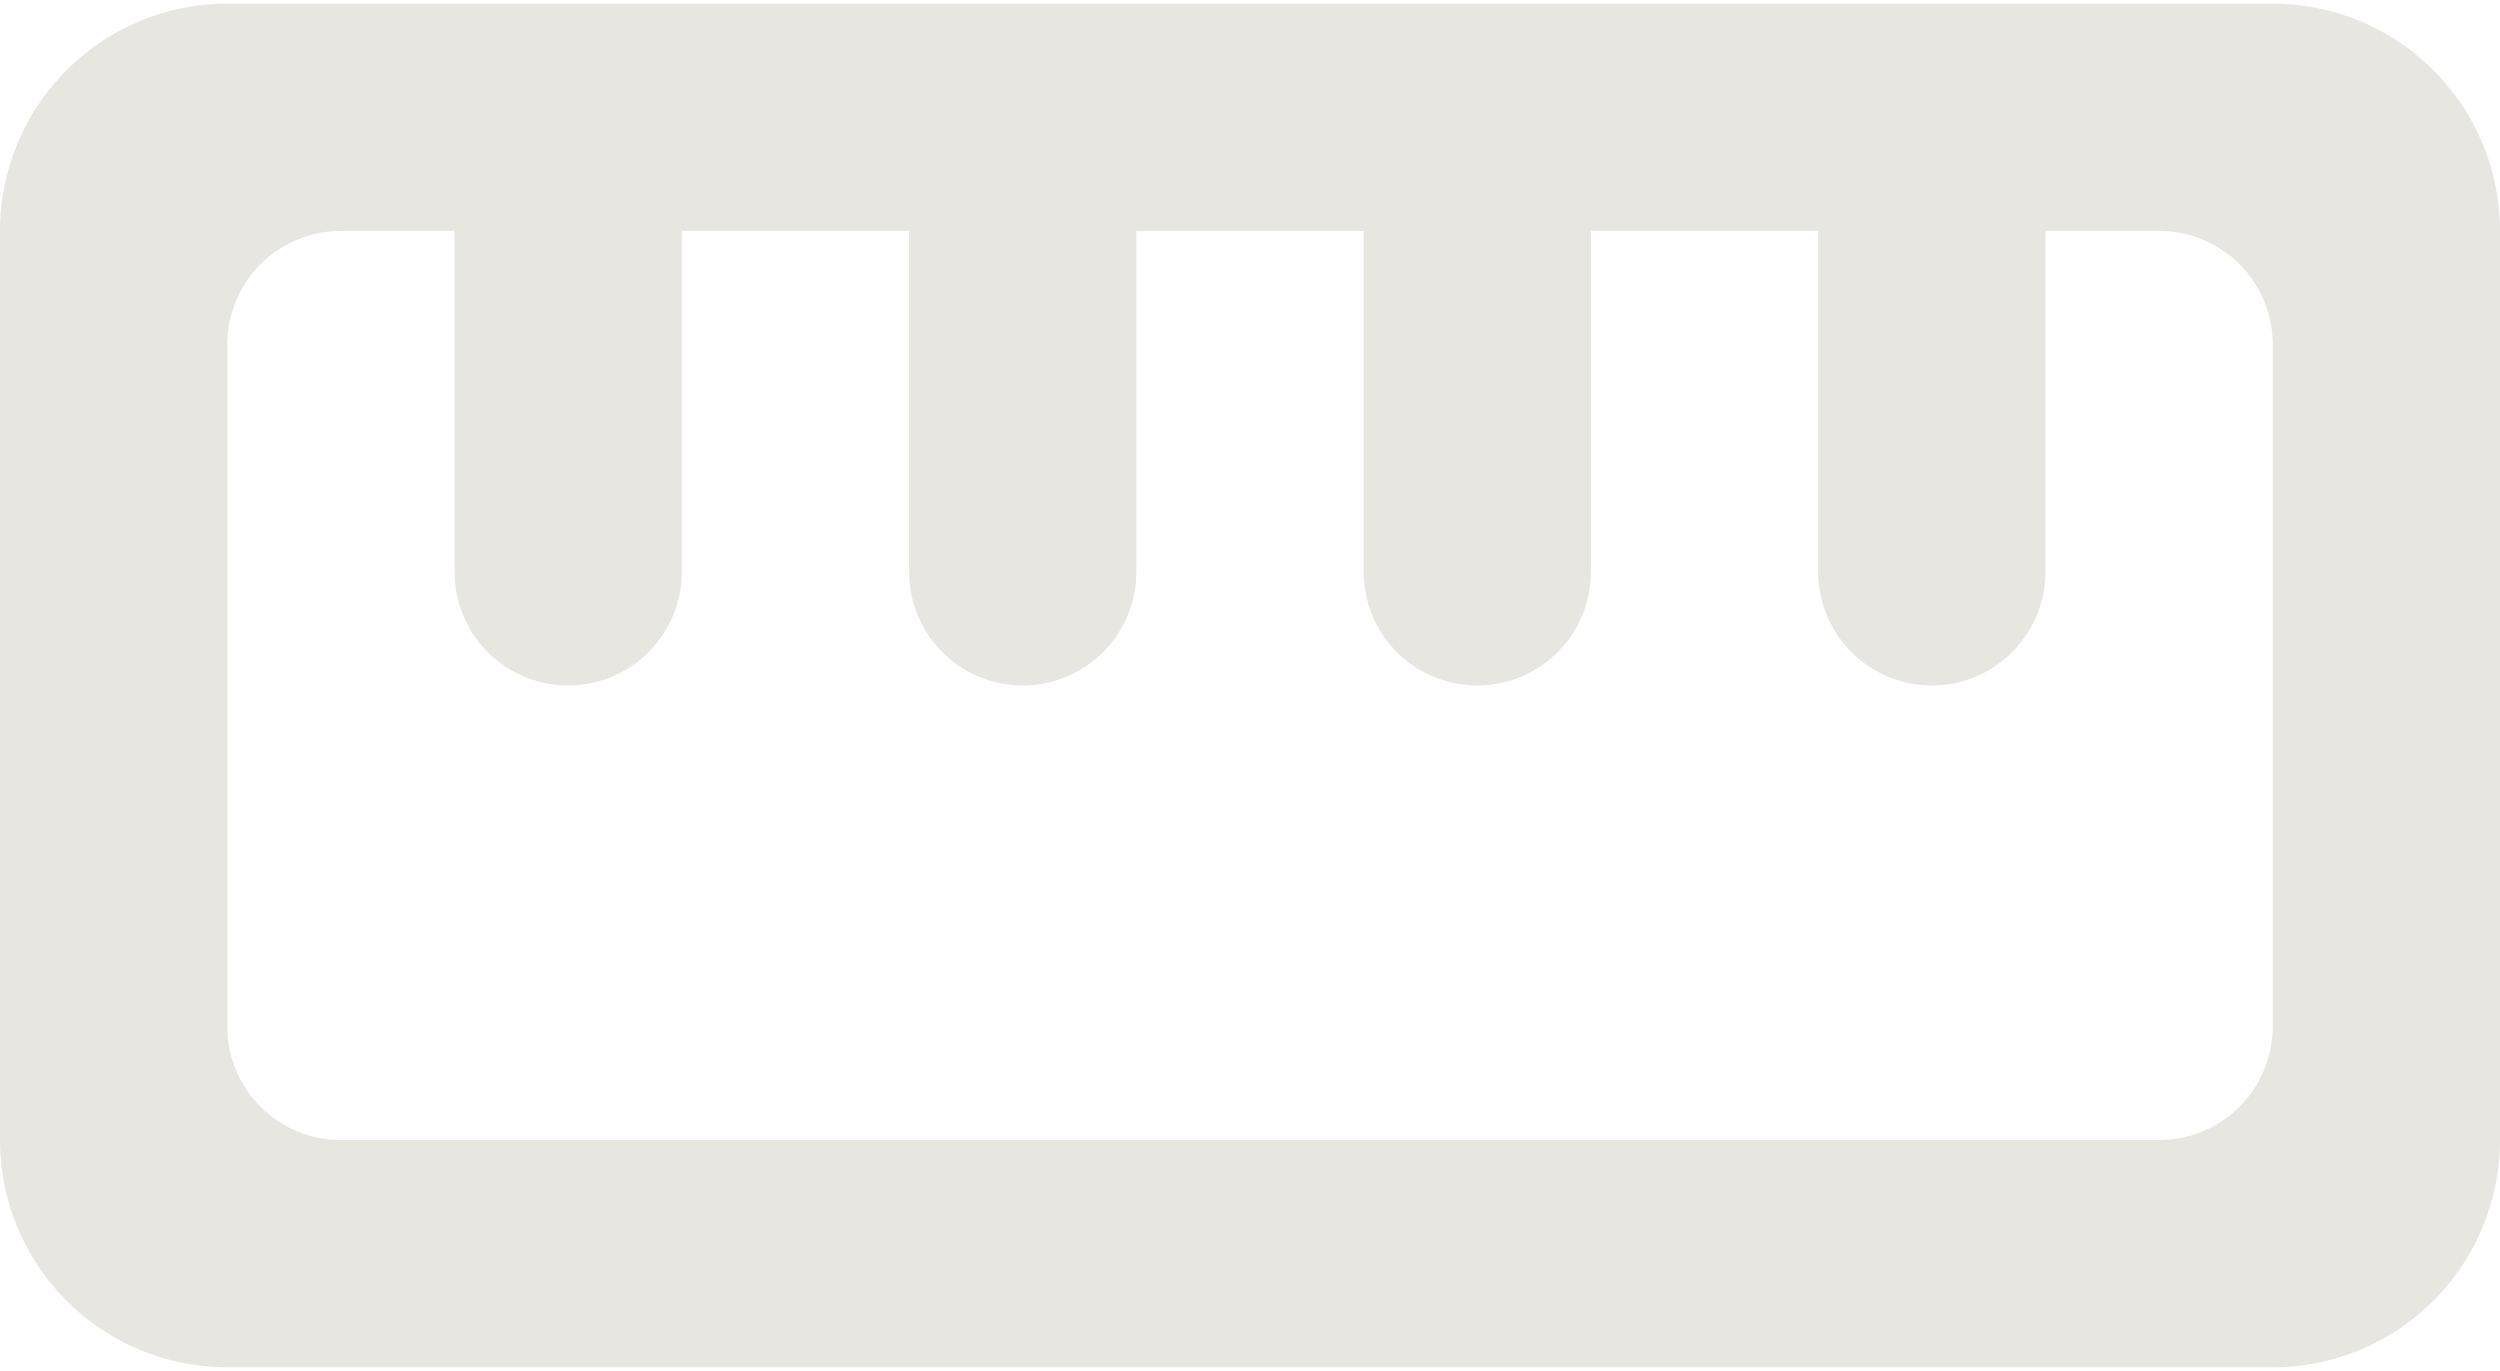 <svg id="Layer_1" data-name="Layer 1" xmlns="http://www.w3.org/2000/svg" width="0.31in" height="0.17in" viewBox="0 0 22 12"><defs><style>.cls-1{fill:#e7e6e1;}</style></defs><path id="Path_49" data-name="Path 49" class="cls-1" d="M20,0H2A2,2,0,0,0,0,2v8a2,2,0,0,0,2,2H20a2,2,0,0,0,2-2V2A2,2,0,0,0,20,0ZM19,10H3A1,1,0,0,1,2,9V3A1,1,0,0,1,3,2H4V5A1,1,0,0,0,6,5V2H8V5a1,1,0,0,0,2,0V2h2V5a1,1,0,0,0,2,0V2h2V5a1,1,0,0,0,2,0V2h1a1,1,0,0,1,1,1V9A1,1,0,0,1,19,10Z"/></svg>
